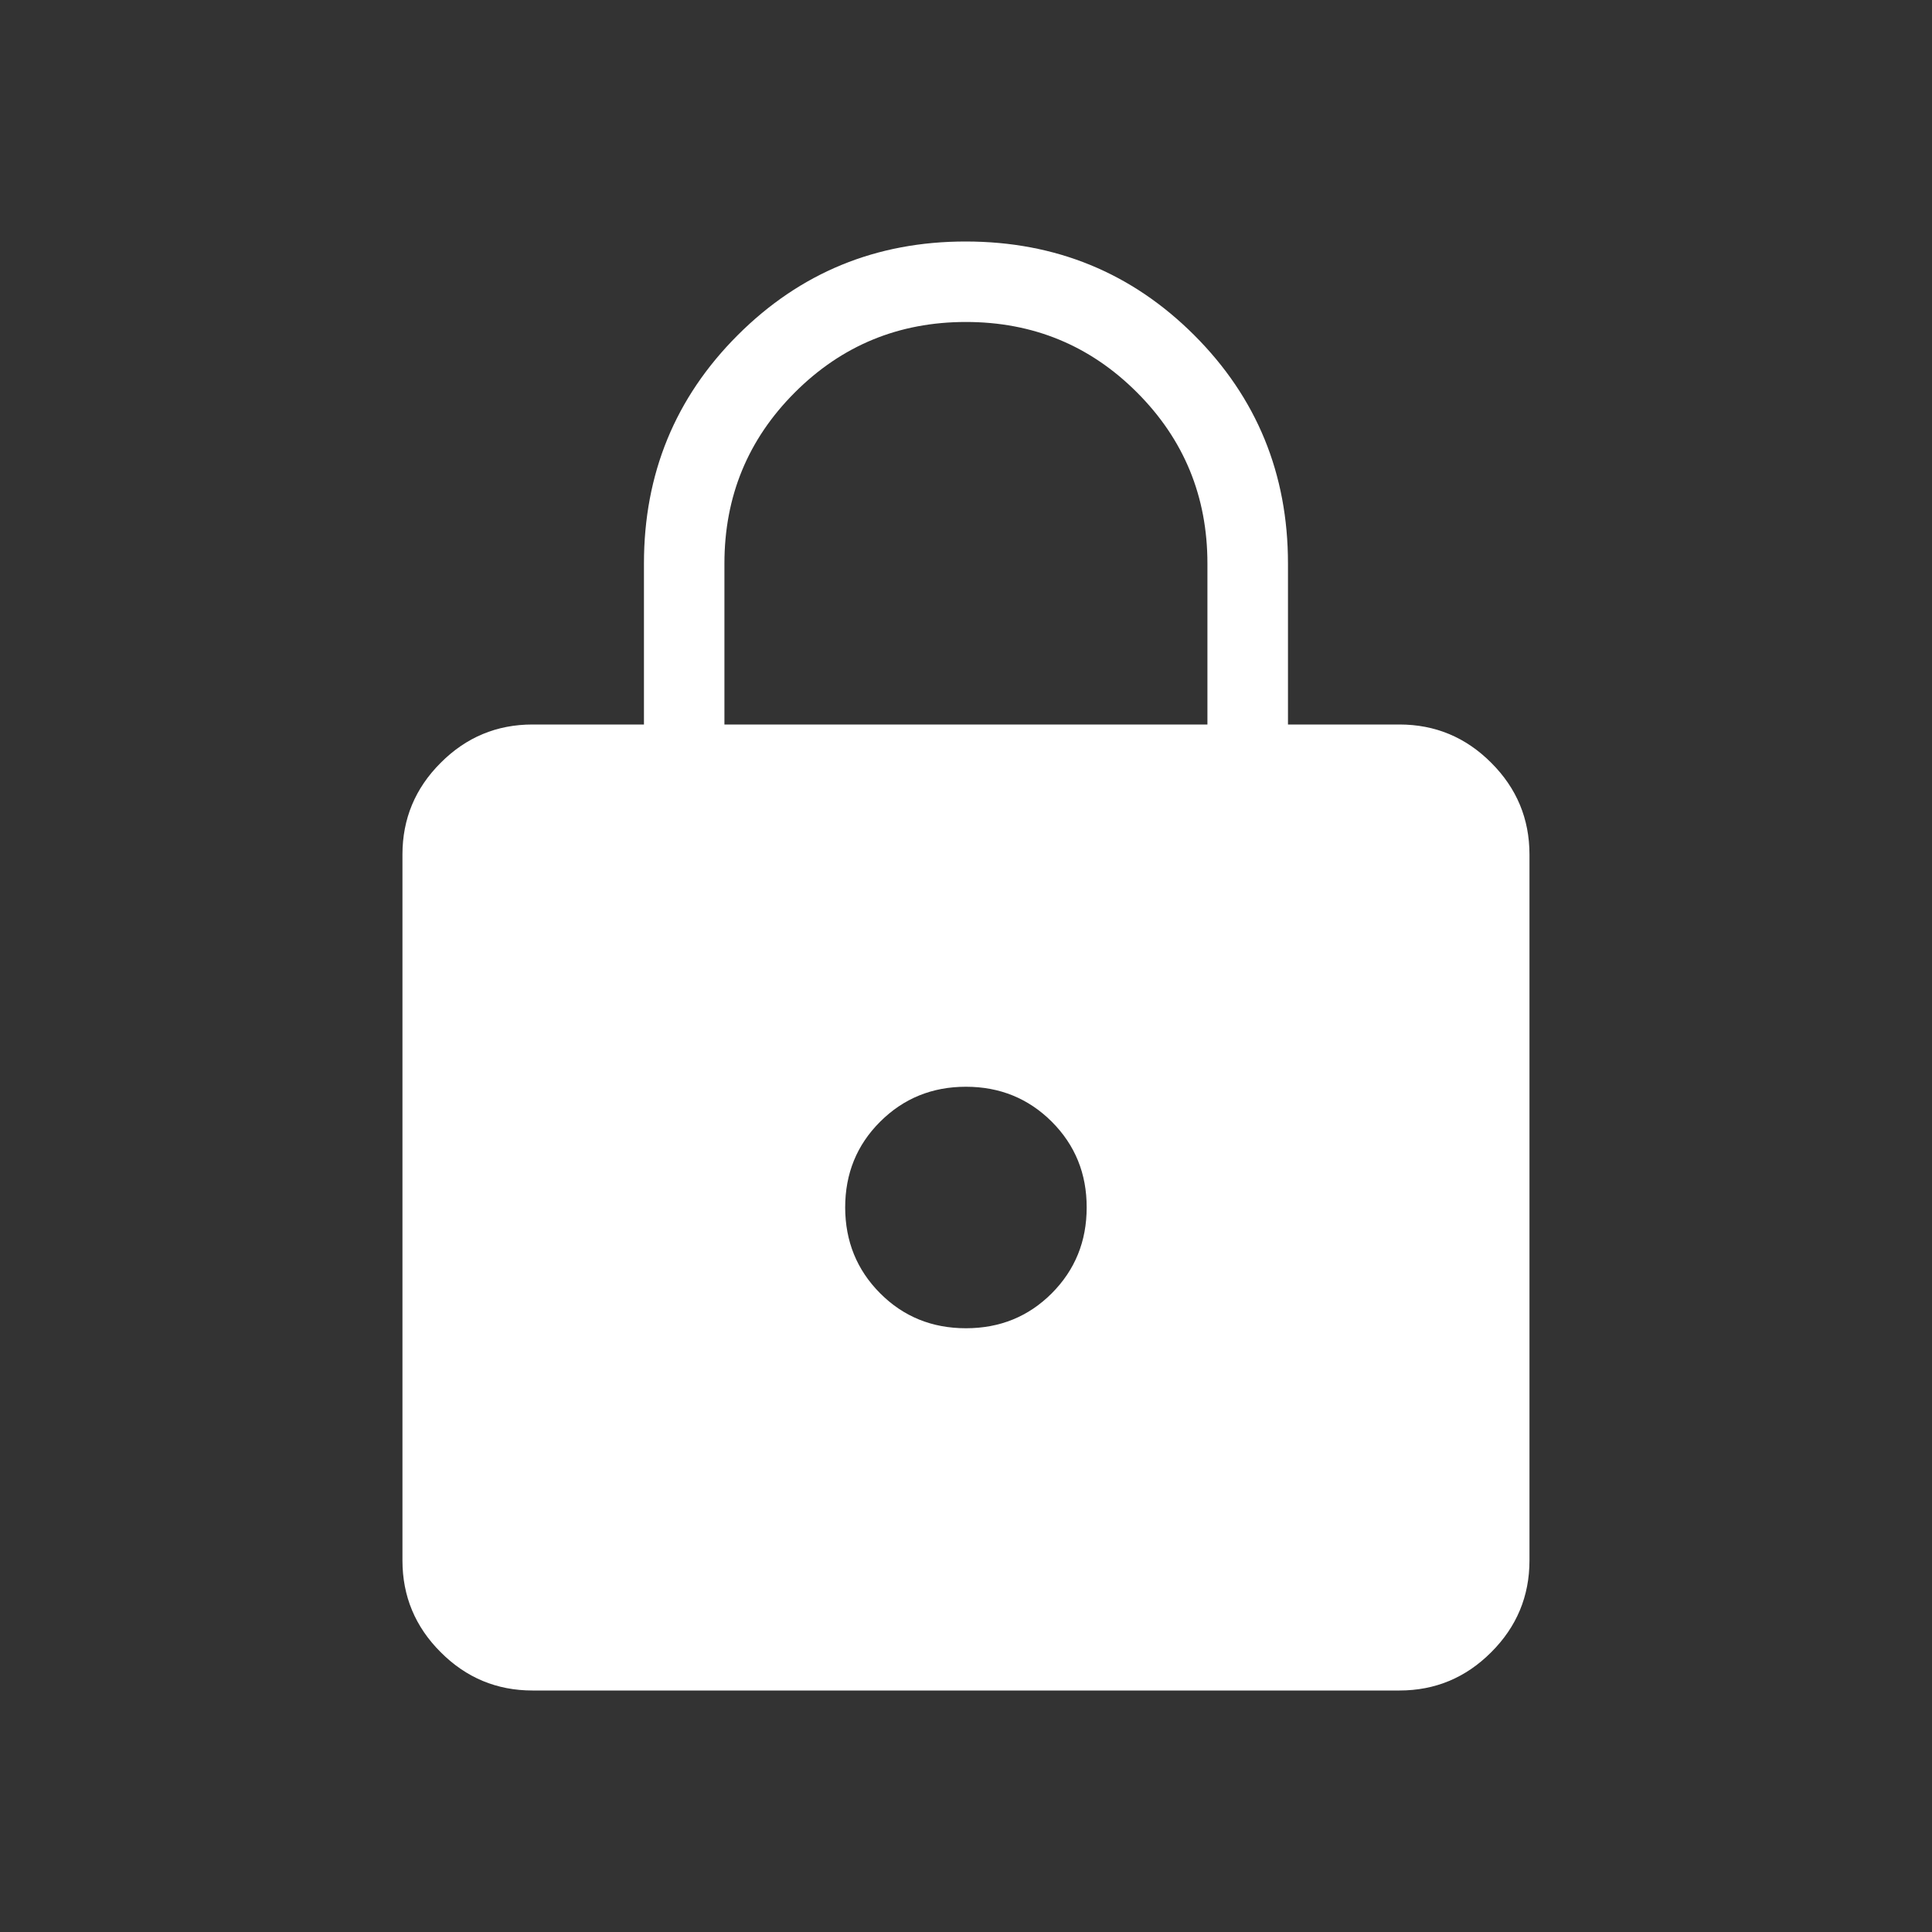 <svg width="26" height="26" viewBox="0 0 26 26" fill="none" xmlns="http://www.w3.org/2000/svg">
<rect x="0" y="0" width="26" height="26" fill="#333333" stroke="none"/>
<path d="M7.166 22.75C6.685 22.75 6.273 22.578 5.931 22.235C5.588 21.893 5.416 21.481 5.416 21V11.5C5.416 11.019 5.588 10.607 5.931 10.265C6.273 9.922 6.685 9.75 7.166 9.75H8.666V7.583C8.666 6.377 9.086 5.352 9.927 4.511C10.768 3.67 11.792 3.249 12.999 3.25C14.207 3.251 15.231 3.671 16.072 4.511C16.912 5.351 17.333 6.375 17.333 7.583V9.75H18.833C19.314 9.75 19.726 9.922 20.068 10.265C20.411 10.607 20.583 11.019 20.583 11.5V21C20.583 21.481 20.411 21.893 20.068 22.235C19.726 22.578 19.314 22.75 18.833 22.75H7.166ZM12.999 17.875C13.457 17.875 13.841 17.718 14.154 17.405C14.467 17.091 14.624 16.706 14.624 16.25C14.625 15.794 14.468 15.409 14.154 15.095C13.84 14.782 13.455 14.625 12.999 14.625C12.544 14.625 12.159 14.782 11.845 15.095C11.53 15.409 11.374 15.794 11.374 16.25C11.375 16.706 11.532 17.091 11.845 17.405C12.157 17.718 12.542 17.875 12.999 17.875ZM9.749 9.75H16.249V7.583C16.249 6.681 15.933 5.913 15.301 5.281C14.669 4.649 13.902 4.333 12.999 4.333C12.097 4.333 11.329 4.649 10.697 5.281C10.065 5.913 9.749 6.681 9.749 7.583V9.75Z" fill="white"/>
</svg>
